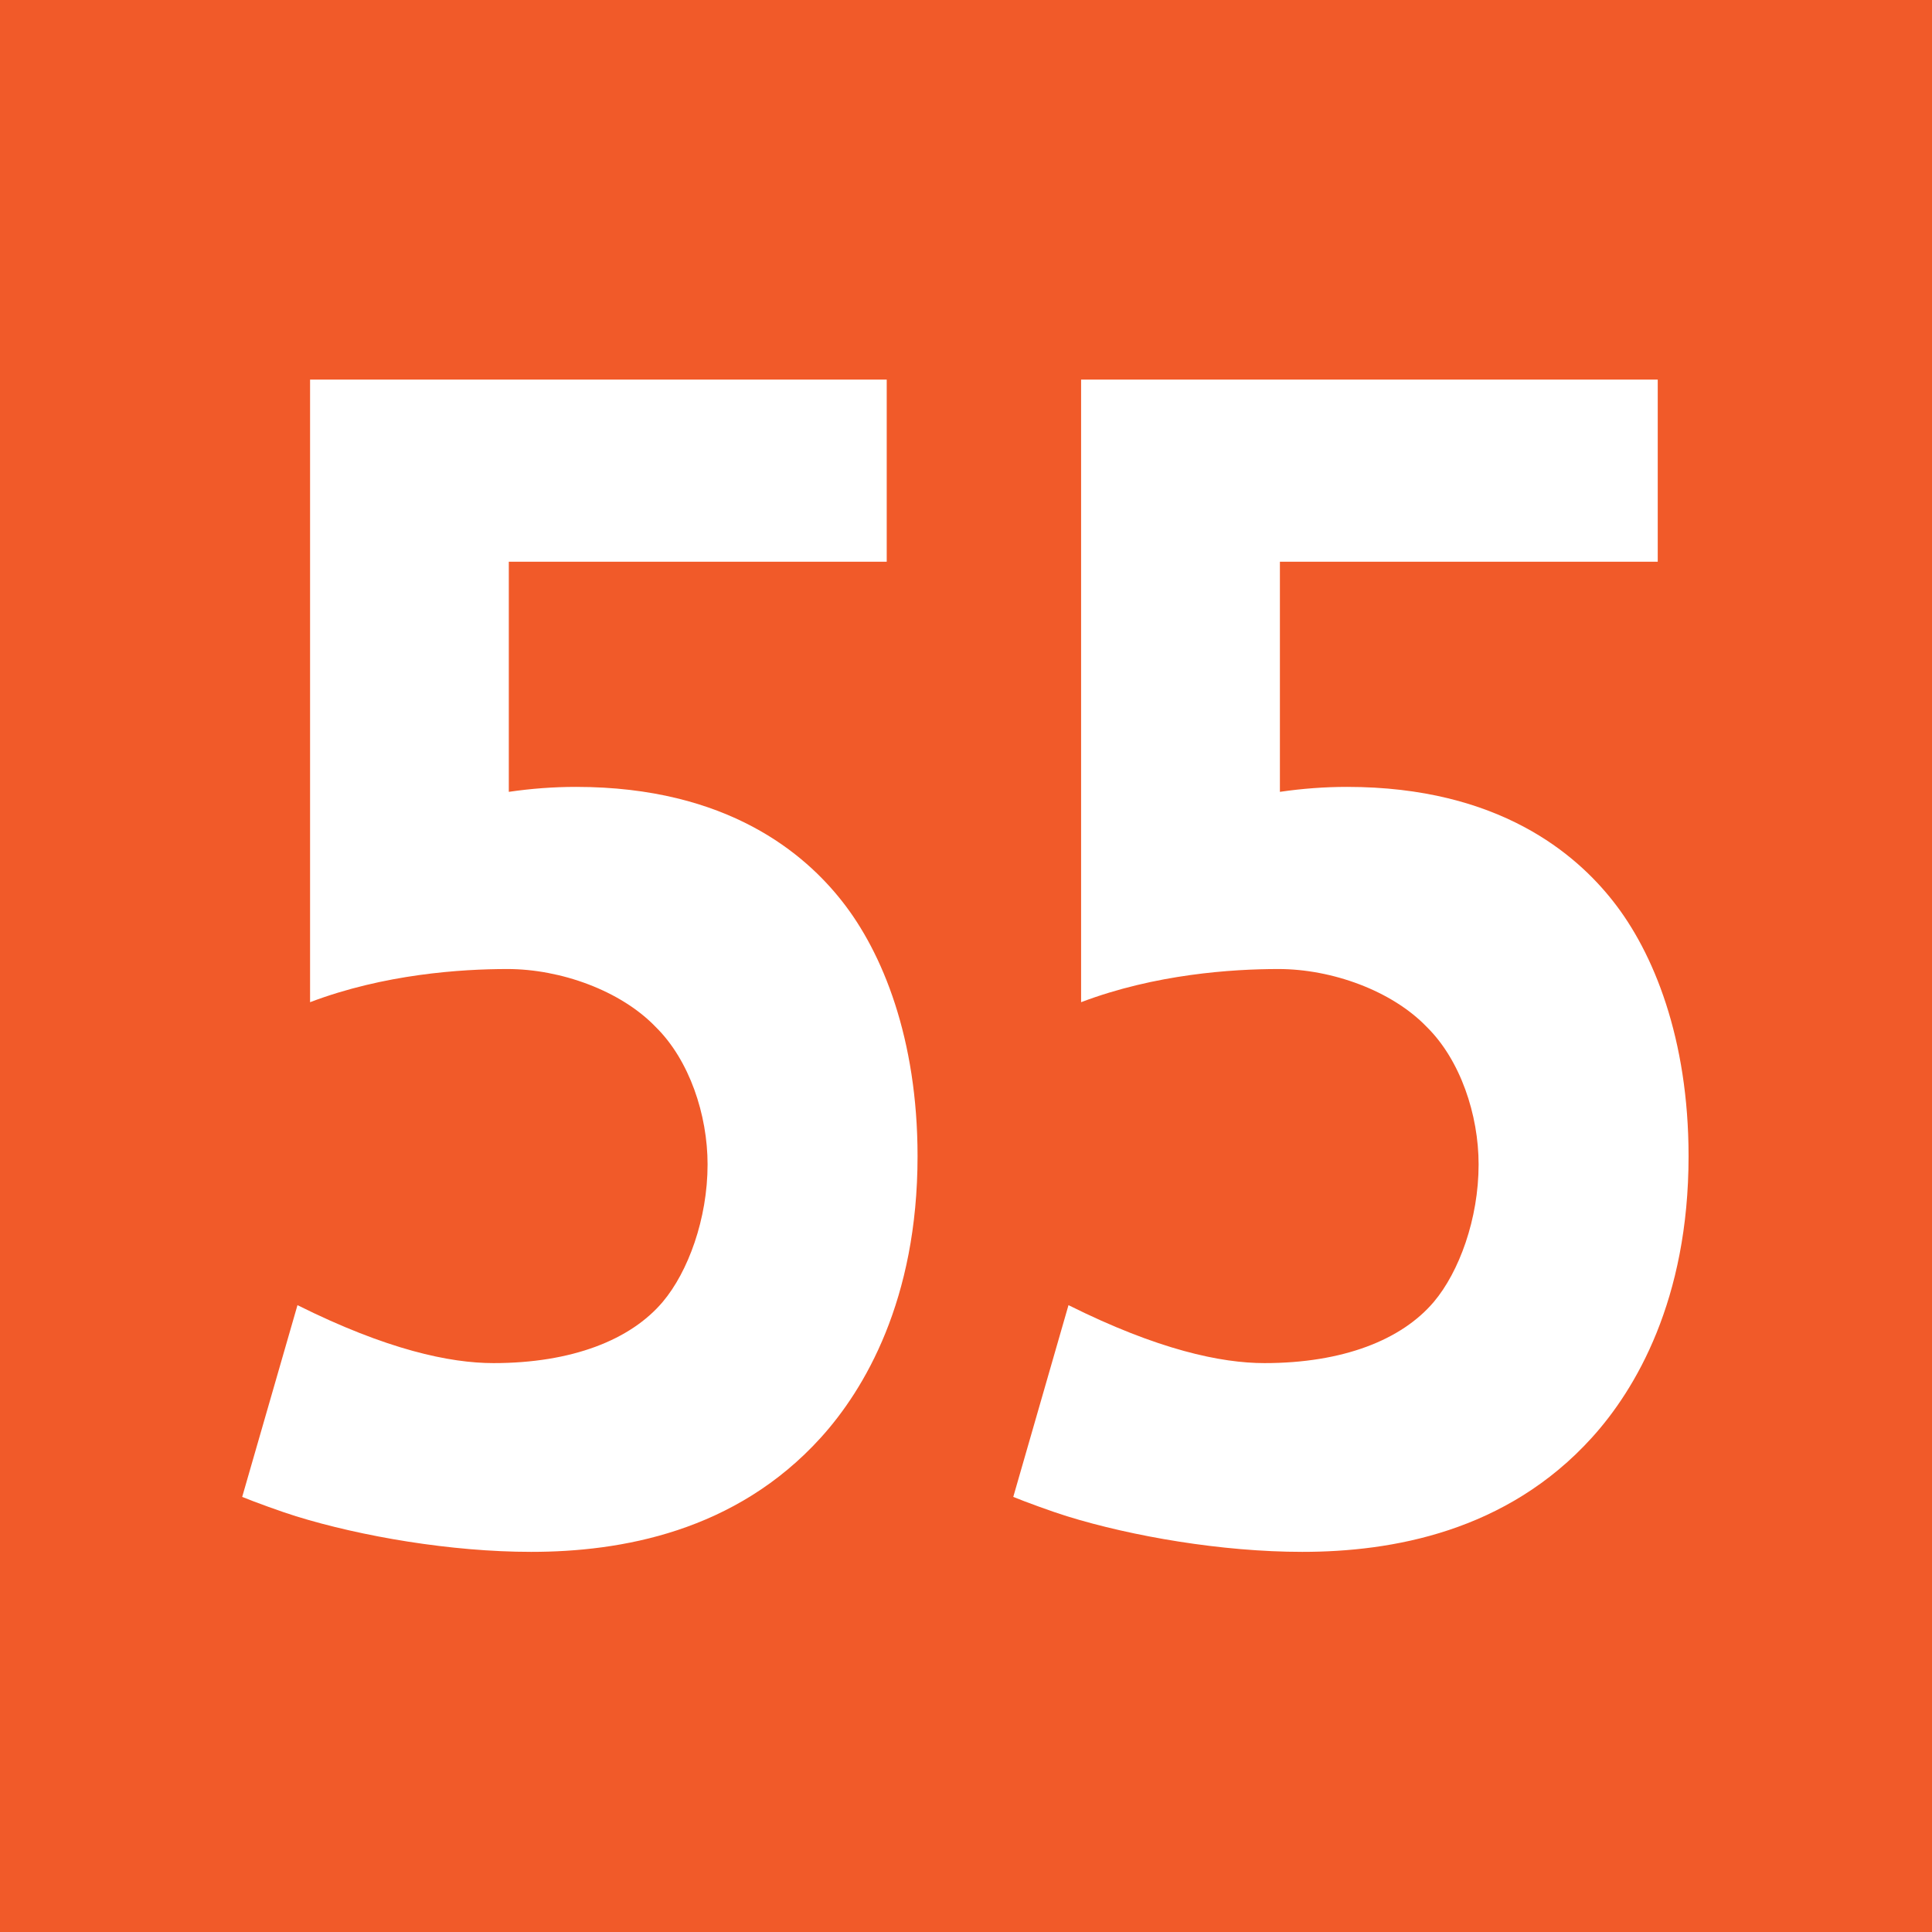 <svg width="120" height="120" viewBox="0 0 120 120" fill="none" xmlns="http://www.w3.org/2000/svg">
<rect x="0" y="0" width="120" height="120" fill="#333333" stroke="none"/>
<g clip-path="url(#clip0_10_513)">
<rect width="120" height="120" fill="#F15A29"/>
<path d="M102.965 23.577V34.889H79.497V49.183C80.886 48.981 82.27 48.875 83.667 48.875C93.14 48.875 97.923 53.093 100.188 55.972C102.704 59.158 104.88 64.511 104.88 71.812C104.88 80.76 101.576 86.31 98.88 89.289C93.577 95.148 86.45 96.389 80.886 96.389C75.902 96.389 70.32 95.429 66.267 94.175C65.368 93.897 63.665 93.276 62.936 92.975L66.366 81.065C71.93 83.842 75.839 84.665 78.536 84.665C83.408 84.665 87.057 83.227 89.061 80.858C90.621 79.007 91.839 75.717 91.839 72.324C91.839 69.239 90.706 65.843 88.626 63.792C86.451 61.525 82.711 60.188 79.409 60.188C76.537 60.188 71.76 60.5 67.149 62.248V23.578L102.965 23.577Z" fill="white"/>
<path d="M55.076 23.577V34.889H31.603V49.183C32.992 48.981 34.376 48.875 35.778 48.875C45.251 48.875 50.033 53.093 52.298 55.972C54.815 59.158 56.991 64.511 56.991 71.812C56.991 80.76 53.683 86.31 50.987 89.289C45.684 95.148 38.556 96.389 32.993 96.389C28.013 96.389 22.431 95.429 18.378 94.175C17.479 93.897 15.772 93.276 15.043 92.975L18.477 81.065C24.041 83.842 27.95 84.665 30.647 84.665C35.519 84.665 39.168 83.227 41.167 80.858C42.728 79.007 43.949 75.717 43.949 72.324C43.949 69.239 42.818 65.843 40.732 63.792C38.557 61.525 34.818 60.188 31.519 60.188C28.647 60.188 23.865 60.5 19.259 62.248V23.578L55.076 23.577Z" fill="white"/>
</g>
<defs>
<clipPath id="clip0_10_513">
<rect width="120" height="120" fill="white"/>
</clipPath>
</defs>
</svg>
